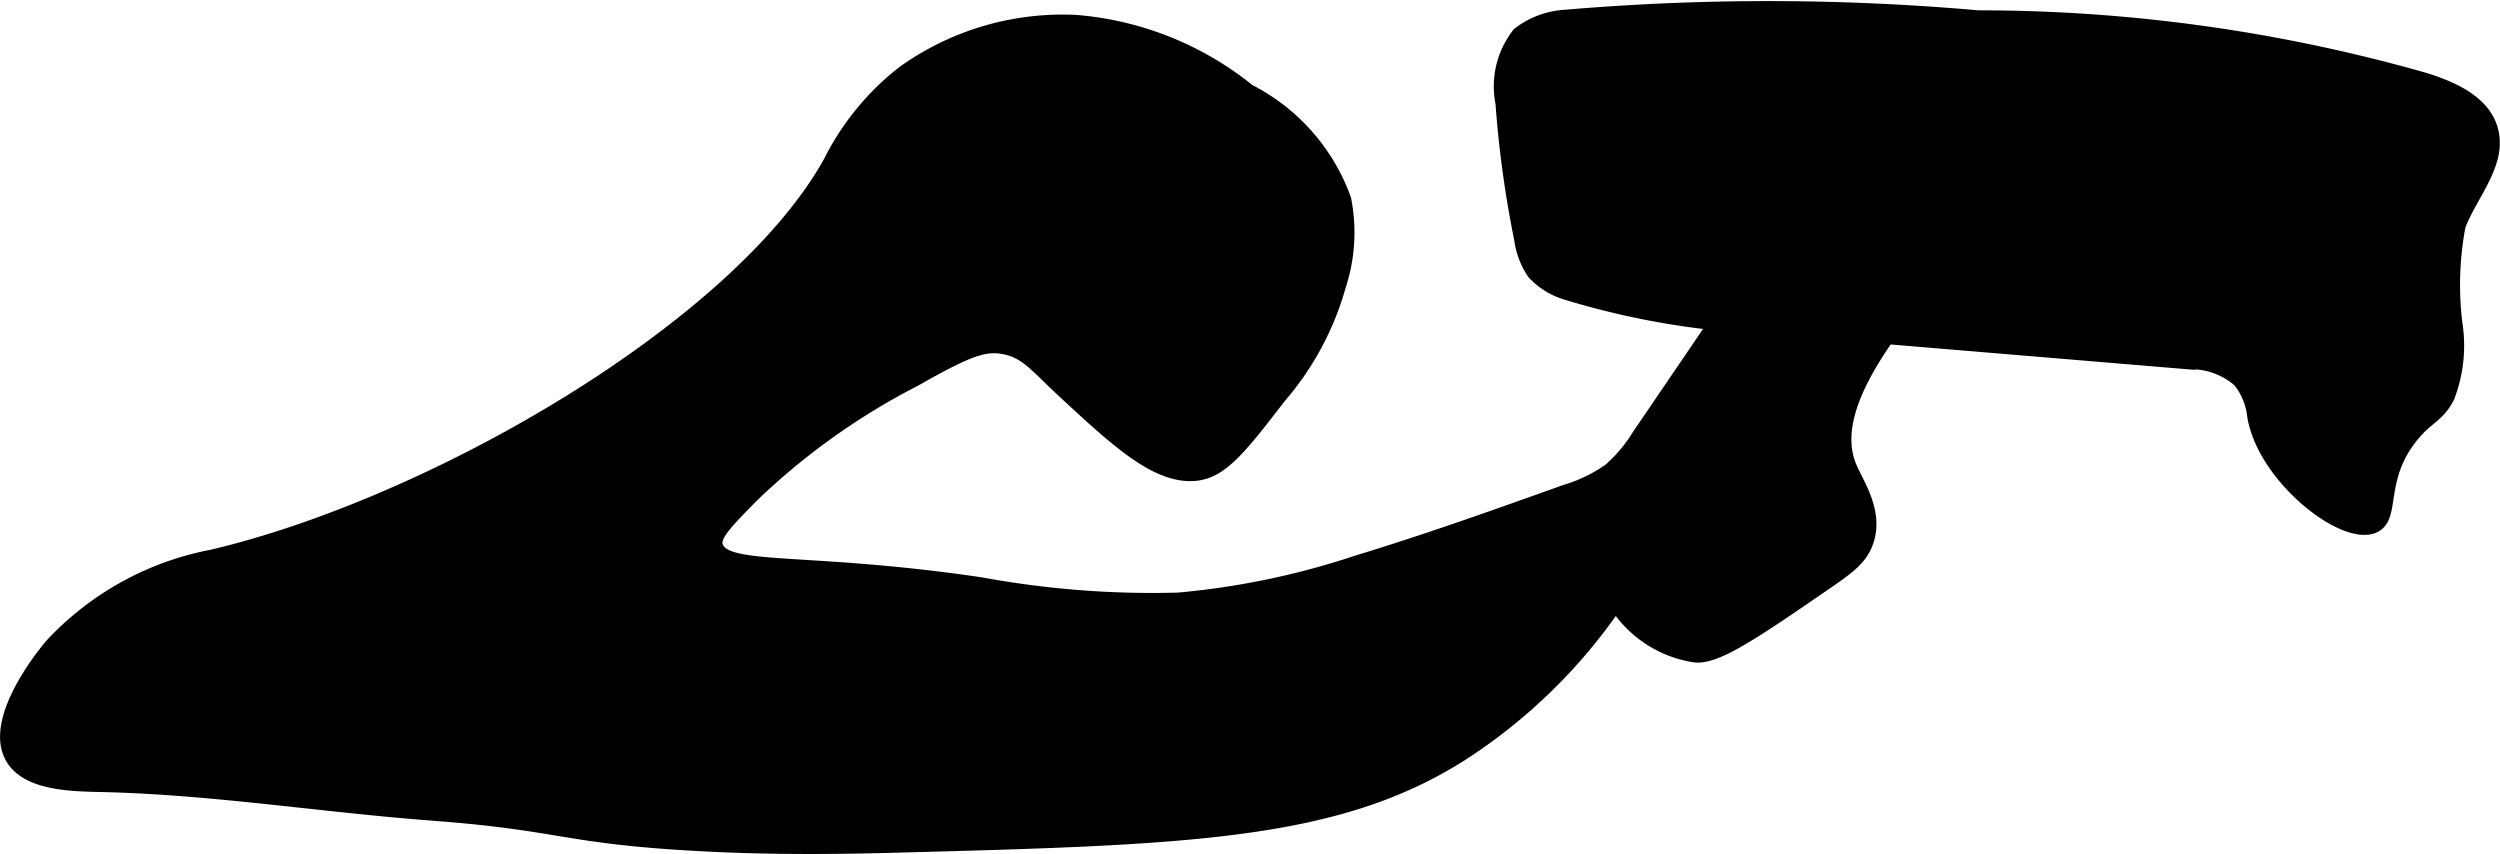 <?xml version="1.0" encoding="UTF-8"?>
<svg xmlns="http://www.w3.org/2000/svg"
     version="1.1"
     width="9.13mm"
     height="3.119mm"
     viewBox="0 0 25.881 8.842">
   <defs>
      <style type="text/css"><![CDATA[
      .a {
        stroke: #000;
        stroke-miterlimit: 10;
        stroke-width: 0.15px;
      }
    ]]></style>
   </defs>
   <path class="a"
         d="M11.133.229A2.827,2.827,0,0,0,9.353.756a2.709,2.709,0,0,0-.755.923c-.954,1.717-4.103,3.543-6.398,4.085a3.05,3.05,0,0,0-1.661.915C.495,6.73-.1,7.435.126,7.838c.155.276.62.28.926.287,1.144.026,2.278.21,3.419.296,1.357.102,1.356.238,2.753.315.384.021.997.045,1.972.019,3.084-.081,4.627-.122,5.93-.949a5.636,5.636,0,0,0,1.602-1.56,1.175,1.175,0,0,0,.823.538c.221.02.603-.24,1.359-.76.225-.155.354-.25.413-.424.102-.305-.102-.588-.175-.763-.443-1.052,1.888-2.698,1.562-3.256-.172-.294-1.031-.201-1.609.126a3.86,3.86,0,0,0-1.098,1.285L16.968,4.513a1.551,1.551,0,0,1-.298.355,1.552,1.552,0,0,1-.456.222c-.718.257-1.436.513-2.165.735a8.144,8.144,0,0,1-1.851.385,9.794,9.794,0,0,1-2.042-.158c-1.843-.273-2.677-.11-2.749-.407-.026-.106.109-.245.379-.519A7.11,7.11,0,0,1,9.468,3.927c.549-.312.726-.376.934-.333.227.046.322.183.606.447.561.52.974.903,1.372.862.268-.028.466-.284.862-.798a2.981,2.981,0,0,0,.616-1.145,1.762,1.762,0,0,0,.055-.897A2.032,2.032,0,0,0,12.924.944,3.257,3.257,0,0,0,11.133.229Z"/>
   <path class="a"
         d="M16.204.176a.862.862,0,0,0-.477.178.871.871,0,0,0-.17.714,11.059,11.059,0,0,0,.193,1.406.8.8,0,0,0,.134.351.756.756,0,0,0,.353.211,8.246,8.246,0,0,0,2.054.348l4.36.364a.77.77,0,0,1,.536.189.712.712,0,0,1,.153.374c.11.632.927,1.267,1.232,1.134.211-.092.032-.487.392-.933.166-.206.269-.202.374-.407a1.475,1.475,0,0,0,.079-.76,3.302,3.302,0,0,1,.034-1.01c.127-.334.43-.645.336-.989-.079-.288-.399-.428-.684-.518A16.84,16.84,0,0,0,20.479.182,24.722,24.722,0,0,0,16.204.176Z"/>
</svg>
